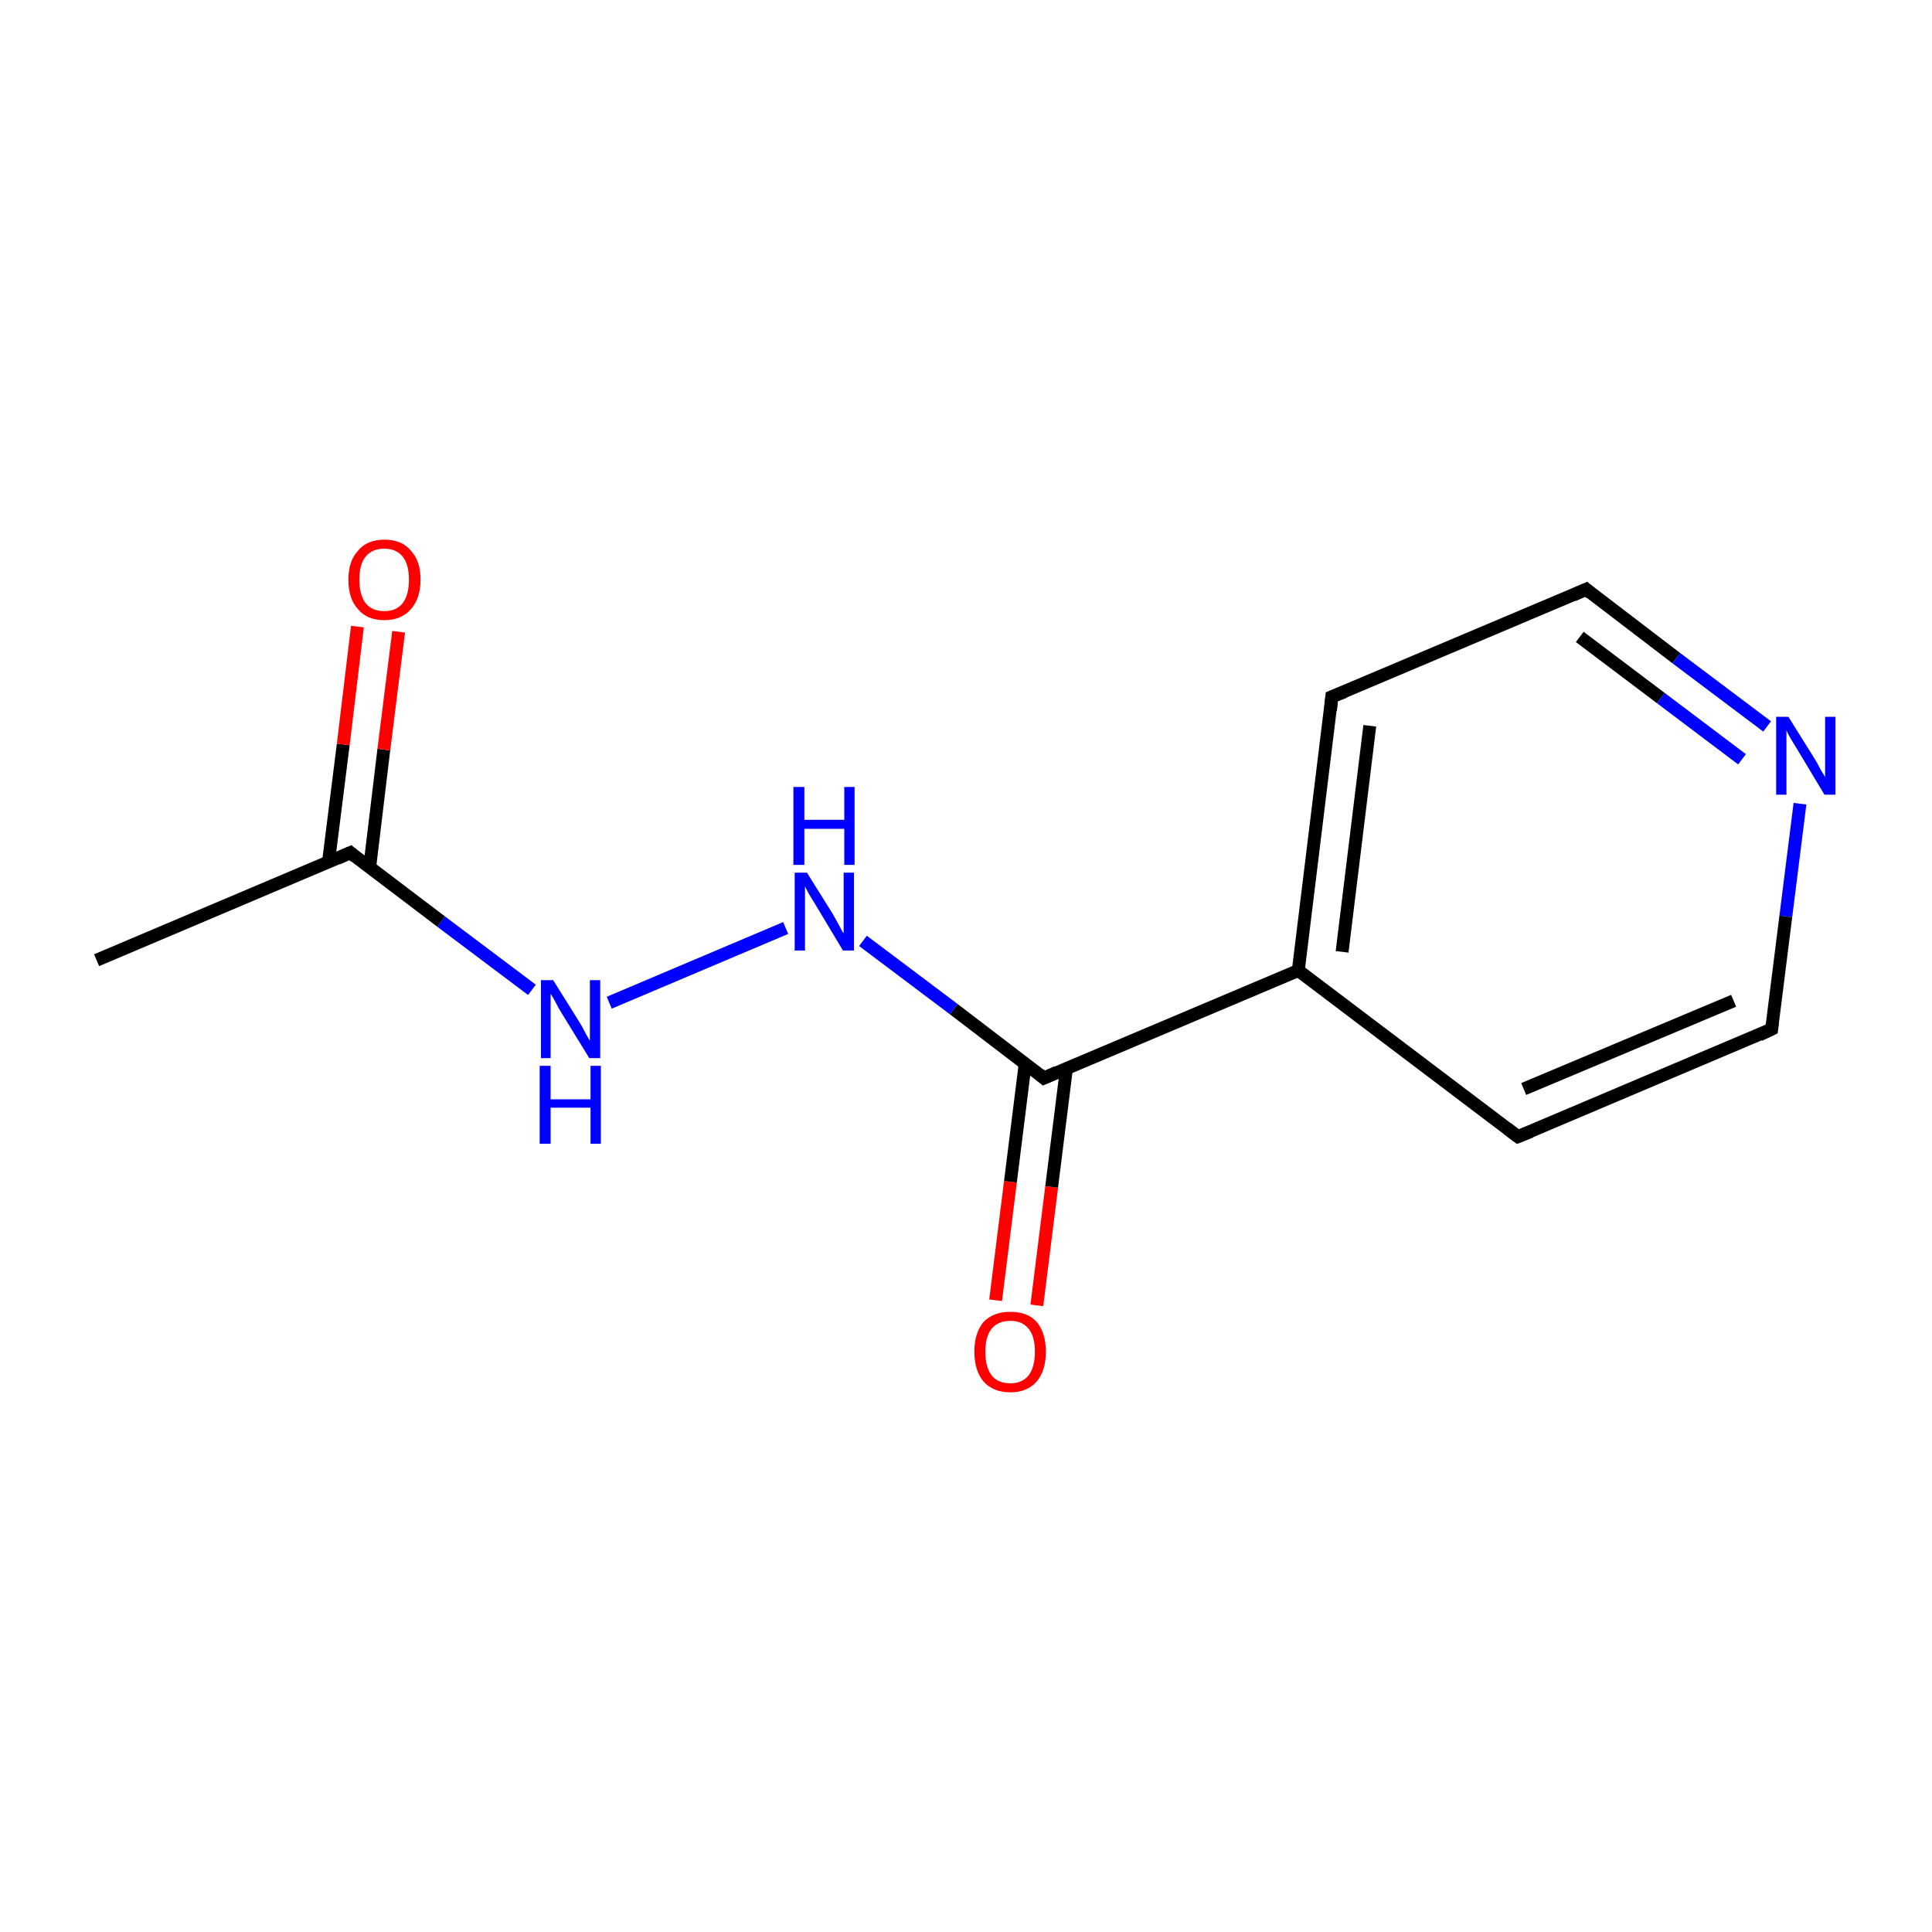<?xml version='1.0' encoding='iso-8859-1'?>
<svg version='1.1' baseProfile='full'
              xmlns='http://www.w3.org/2000/svg'
                      xmlns:rdkit='http://www.rdkit.org/xml'
                      xmlns:xlink='http://www.w3.org/1999/xlink'
                  xml:space='preserve'
width='300px' height='300px' viewBox='0 0 300 300'>
<!-- END OF HEADER -->
<rect style='opacity:1.0;fill:#FFFFFF;stroke:none' width='300.0' height='300.0' x='0.0' y='0.0'> </rect>
<path class='bond-0 atom-0 atom-1' d='M 154.6,201.9 L 156.9,183.5' style='fill:none;fill-rule:evenodd;stroke:#FF0000;stroke-width:2.0px;stroke-linecap:butt;stroke-linejoin:miter;stroke-opacity:1' />
<path class='bond-0 atom-0 atom-1' d='M 156.9,183.5 L 159.2,165.1' style='fill:none;fill-rule:evenodd;stroke:#000000;stroke-width:2.0px;stroke-linecap:butt;stroke-linejoin:miter;stroke-opacity:1' />
<path class='bond-0 atom-0 atom-1' d='M 161.0,202.7 L 163.3,184.3' style='fill:none;fill-rule:evenodd;stroke:#FF0000;stroke-width:2.0px;stroke-linecap:butt;stroke-linejoin:miter;stroke-opacity:1' />
<path class='bond-0 atom-0 atom-1' d='M 163.3,184.3 L 165.6,165.9' style='fill:none;fill-rule:evenodd;stroke:#000000;stroke-width:2.0px;stroke-linecap:butt;stroke-linejoin:miter;stroke-opacity:1' />
<path class='bond-1 atom-1 atom-2' d='M 162.1,167.4 L 148.1,156.7' style='fill:none;fill-rule:evenodd;stroke:#000000;stroke-width:2.0px;stroke-linecap:butt;stroke-linejoin:miter;stroke-opacity:1' />
<path class='bond-1 atom-1 atom-2' d='M 148.1,156.7 L 134.0,146.1' style='fill:none;fill-rule:evenodd;stroke:#0000FF;stroke-width:2.0px;stroke-linecap:butt;stroke-linejoin:miter;stroke-opacity:1' />
<path class='bond-2 atom-2 atom-3' d='M 122.0,144.1 L 94.6,155.7' style='fill:none;fill-rule:evenodd;stroke:#0000FF;stroke-width:2.0px;stroke-linecap:butt;stroke-linejoin:miter;stroke-opacity:1' />
<path class='bond-3 atom-3 atom-4' d='M 82.6,153.7 L 68.5,143.1' style='fill:none;fill-rule:evenodd;stroke:#0000FF;stroke-width:2.0px;stroke-linecap:butt;stroke-linejoin:miter;stroke-opacity:1' />
<path class='bond-3 atom-3 atom-4' d='M 68.5,143.1 L 54.4,132.4' style='fill:none;fill-rule:evenodd;stroke:#000000;stroke-width:2.0px;stroke-linecap:butt;stroke-linejoin:miter;stroke-opacity:1' />
<path class='bond-4 atom-4 atom-5' d='M 57.4,134.7 L 59.6,116.4' style='fill:none;fill-rule:evenodd;stroke:#000000;stroke-width:2.0px;stroke-linecap:butt;stroke-linejoin:miter;stroke-opacity:1' />
<path class='bond-4 atom-4 atom-5' d='M 59.6,116.4 L 61.9,98.1' style='fill:none;fill-rule:evenodd;stroke:#FF0000;stroke-width:2.0px;stroke-linecap:butt;stroke-linejoin:miter;stroke-opacity:1' />
<path class='bond-4 atom-4 atom-5' d='M 51.0,133.9 L 53.3,115.6' style='fill:none;fill-rule:evenodd;stroke:#000000;stroke-width:2.0px;stroke-linecap:butt;stroke-linejoin:miter;stroke-opacity:1' />
<path class='bond-4 atom-4 atom-5' d='M 53.3,115.6 L 55.5,97.3' style='fill:none;fill-rule:evenodd;stroke:#FF0000;stroke-width:2.0px;stroke-linecap:butt;stroke-linejoin:miter;stroke-opacity:1' />
<path class='bond-5 atom-4 atom-6' d='M 54.4,132.4 L 15.0,149.1' style='fill:none;fill-rule:evenodd;stroke:#000000;stroke-width:2.0px;stroke-linecap:butt;stroke-linejoin:miter;stroke-opacity:1' />
<path class='bond-6 atom-1 atom-7' d='M 162.1,167.4 L 201.6,150.7' style='fill:none;fill-rule:evenodd;stroke:#000000;stroke-width:2.0px;stroke-linecap:butt;stroke-linejoin:miter;stroke-opacity:1' />
<path class='bond-7 atom-7 atom-8' d='M 201.6,150.7 L 206.8,108.2' style='fill:none;fill-rule:evenodd;stroke:#000000;stroke-width:2.0px;stroke-linecap:butt;stroke-linejoin:miter;stroke-opacity:1' />
<path class='bond-7 atom-7 atom-8' d='M 208.4,147.8 L 212.7,112.7' style='fill:none;fill-rule:evenodd;stroke:#000000;stroke-width:2.0px;stroke-linecap:butt;stroke-linejoin:miter;stroke-opacity:1' />
<path class='bond-8 atom-8 atom-9' d='M 206.8,108.2 L 246.3,91.5' style='fill:none;fill-rule:evenodd;stroke:#000000;stroke-width:2.0px;stroke-linecap:butt;stroke-linejoin:miter;stroke-opacity:1' />
<path class='bond-9 atom-9 atom-10' d='M 246.3,91.5 L 260.3,102.2' style='fill:none;fill-rule:evenodd;stroke:#000000;stroke-width:2.0px;stroke-linecap:butt;stroke-linejoin:miter;stroke-opacity:1' />
<path class='bond-9 atom-9 atom-10' d='M 260.3,102.2 L 274.4,112.8' style='fill:none;fill-rule:evenodd;stroke:#0000FF;stroke-width:2.0px;stroke-linecap:butt;stroke-linejoin:miter;stroke-opacity:1' />
<path class='bond-9 atom-9 atom-10' d='M 245.3,98.9 L 257.9,108.4' style='fill:none;fill-rule:evenodd;stroke:#000000;stroke-width:2.0px;stroke-linecap:butt;stroke-linejoin:miter;stroke-opacity:1' />
<path class='bond-9 atom-9 atom-10' d='M 257.9,108.4 L 270.5,117.9' style='fill:none;fill-rule:evenodd;stroke:#0000FF;stroke-width:2.0px;stroke-linecap:butt;stroke-linejoin:miter;stroke-opacity:1' />
<path class='bond-10 atom-10 atom-11' d='M 279.5,124.8 L 277.3,142.3' style='fill:none;fill-rule:evenodd;stroke:#0000FF;stroke-width:2.0px;stroke-linecap:butt;stroke-linejoin:miter;stroke-opacity:1' />
<path class='bond-10 atom-10 atom-11' d='M 277.3,142.3 L 275.1,159.8' style='fill:none;fill-rule:evenodd;stroke:#000000;stroke-width:2.0px;stroke-linecap:butt;stroke-linejoin:miter;stroke-opacity:1' />
<path class='bond-11 atom-11 atom-12' d='M 275.1,159.8 L 235.7,176.5' style='fill:none;fill-rule:evenodd;stroke:#000000;stroke-width:2.0px;stroke-linecap:butt;stroke-linejoin:miter;stroke-opacity:1' />
<path class='bond-11 atom-11 atom-12' d='M 269.2,155.4 L 236.6,169.1' style='fill:none;fill-rule:evenodd;stroke:#000000;stroke-width:2.0px;stroke-linecap:butt;stroke-linejoin:miter;stroke-opacity:1' />
<path class='bond-12 atom-7 atom-12' d='M 201.6,150.7 L 235.7,176.5' style='fill:none;fill-rule:evenodd;stroke:#000000;stroke-width:2.0px;stroke-linecap:butt;stroke-linejoin:miter;stroke-opacity:1' />
<path d='M 161.4,166.8 L 162.1,167.4 L 164.1,166.5' style='fill:none;stroke:#000000;stroke-width:2.0px;stroke-linecap:butt;stroke-linejoin:miter;stroke-opacity:1;' />
<path d='M 55.1,133.0 L 54.4,132.4 L 52.4,133.3' style='fill:none;stroke:#000000;stroke-width:2.0px;stroke-linecap:butt;stroke-linejoin:miter;stroke-opacity:1;' />
<path d='M 206.6,110.3 L 206.8,108.2 L 208.8,107.4' style='fill:none;stroke:#000000;stroke-width:2.0px;stroke-linecap:butt;stroke-linejoin:miter;stroke-opacity:1;' />
<path d='M 244.3,92.4 L 246.3,91.5 L 247.0,92.1' style='fill:none;stroke:#000000;stroke-width:2.0px;stroke-linecap:butt;stroke-linejoin:miter;stroke-opacity:1;' />
<path d='M 275.2,158.9 L 275.1,159.8 L 273.2,160.7' style='fill:none;stroke:#000000;stroke-width:2.0px;stroke-linecap:butt;stroke-linejoin:miter;stroke-opacity:1;' />
<path d='M 237.7,175.7 L 235.7,176.5 L 234.0,175.2' style='fill:none;stroke:#000000;stroke-width:2.0px;stroke-linecap:butt;stroke-linejoin:miter;stroke-opacity:1;' />
<path class='atom-0' d='M 151.3 209.9
Q 151.3 207.0, 152.7 205.3
Q 154.2 203.7, 156.9 203.7
Q 159.6 203.7, 161.0 205.3
Q 162.4 207.0, 162.4 209.9
Q 162.4 212.8, 161.0 214.5
Q 159.5 216.2, 156.9 216.2
Q 154.2 216.2, 152.7 214.5
Q 151.3 212.8, 151.3 209.9
M 156.9 214.8
Q 158.7 214.8, 159.7 213.6
Q 160.7 212.3, 160.7 209.9
Q 160.7 207.5, 159.7 206.3
Q 158.7 205.1, 156.9 205.1
Q 155.0 205.1, 154.0 206.3
Q 153.0 207.5, 153.0 209.9
Q 153.0 212.3, 154.0 213.6
Q 155.0 214.8, 156.9 214.8
' fill='#FF0000'/>
<path class='atom-2' d='M 125.3 135.5
L 129.3 141.9
Q 129.7 142.6, 130.3 143.7
Q 130.9 144.9, 131.0 144.9
L 131.0 135.5
L 132.6 135.5
L 132.6 147.6
L 130.9 147.6
L 126.7 140.6
Q 126.2 139.8, 125.6 138.8
Q 125.1 137.9, 125.0 137.6
L 125.0 147.6
L 123.4 147.6
L 123.4 135.5
L 125.3 135.5
' fill='#0000FF'/>
<path class='atom-2' d='M 123.2 122.2
L 124.9 122.2
L 124.9 127.3
L 131.1 127.3
L 131.1 122.2
L 132.7 122.2
L 132.7 134.3
L 131.1 134.3
L 131.1 128.7
L 124.9 128.7
L 124.9 134.3
L 123.2 134.3
L 123.2 122.2
' fill='#0000FF'/>
<path class='atom-3' d='M 85.9 152.2
L 89.9 158.6
Q 90.3 159.2, 90.9 160.4
Q 91.5 161.5, 91.6 161.6
L 91.6 152.2
L 93.2 152.2
L 93.2 164.3
L 91.5 164.3
L 87.2 157.3
Q 86.7 156.5, 86.2 155.5
Q 85.7 154.6, 85.5 154.3
L 85.5 164.3
L 84.0 164.3
L 84.0 152.2
L 85.9 152.2
' fill='#0000FF'/>
<path class='atom-3' d='M 83.8 165.5
L 85.5 165.5
L 85.5 170.7
L 91.7 170.7
L 91.7 165.5
L 93.3 165.5
L 93.3 177.6
L 91.7 177.6
L 91.7 172.0
L 85.5 172.0
L 85.5 177.6
L 83.8 177.6
L 83.8 165.5
' fill='#0000FF'/>
<path class='atom-5' d='M 54.1 90.0
Q 54.1 87.1, 55.6 85.5
Q 57.0 83.8, 59.7 83.8
Q 62.4 83.8, 63.8 85.5
Q 65.3 87.1, 65.3 90.0
Q 65.3 92.9, 63.8 94.6
Q 62.3 96.3, 59.7 96.3
Q 57.0 96.3, 55.6 94.6
Q 54.1 93.0, 54.1 90.0
M 59.7 94.9
Q 61.5 94.9, 62.5 93.7
Q 63.5 92.4, 63.5 90.0
Q 63.5 87.6, 62.5 86.4
Q 61.5 85.2, 59.7 85.2
Q 57.8 85.2, 56.8 86.4
Q 55.8 87.6, 55.8 90.0
Q 55.8 92.4, 56.8 93.7
Q 57.8 94.9, 59.7 94.9
' fill='#FF0000'/>
<path class='atom-10' d='M 277.7 111.3
L 281.7 117.7
Q 282.1 118.3, 282.7 119.5
Q 283.4 120.6, 283.4 120.7
L 283.4 111.3
L 285.0 111.3
L 285.0 123.4
L 283.3 123.4
L 279.1 116.4
Q 278.6 115.6, 278.0 114.6
Q 277.5 113.7, 277.4 113.4
L 277.4 123.4
L 275.8 123.4
L 275.8 111.3
L 277.7 111.3
' fill='#0000FF'/>
</svg>
